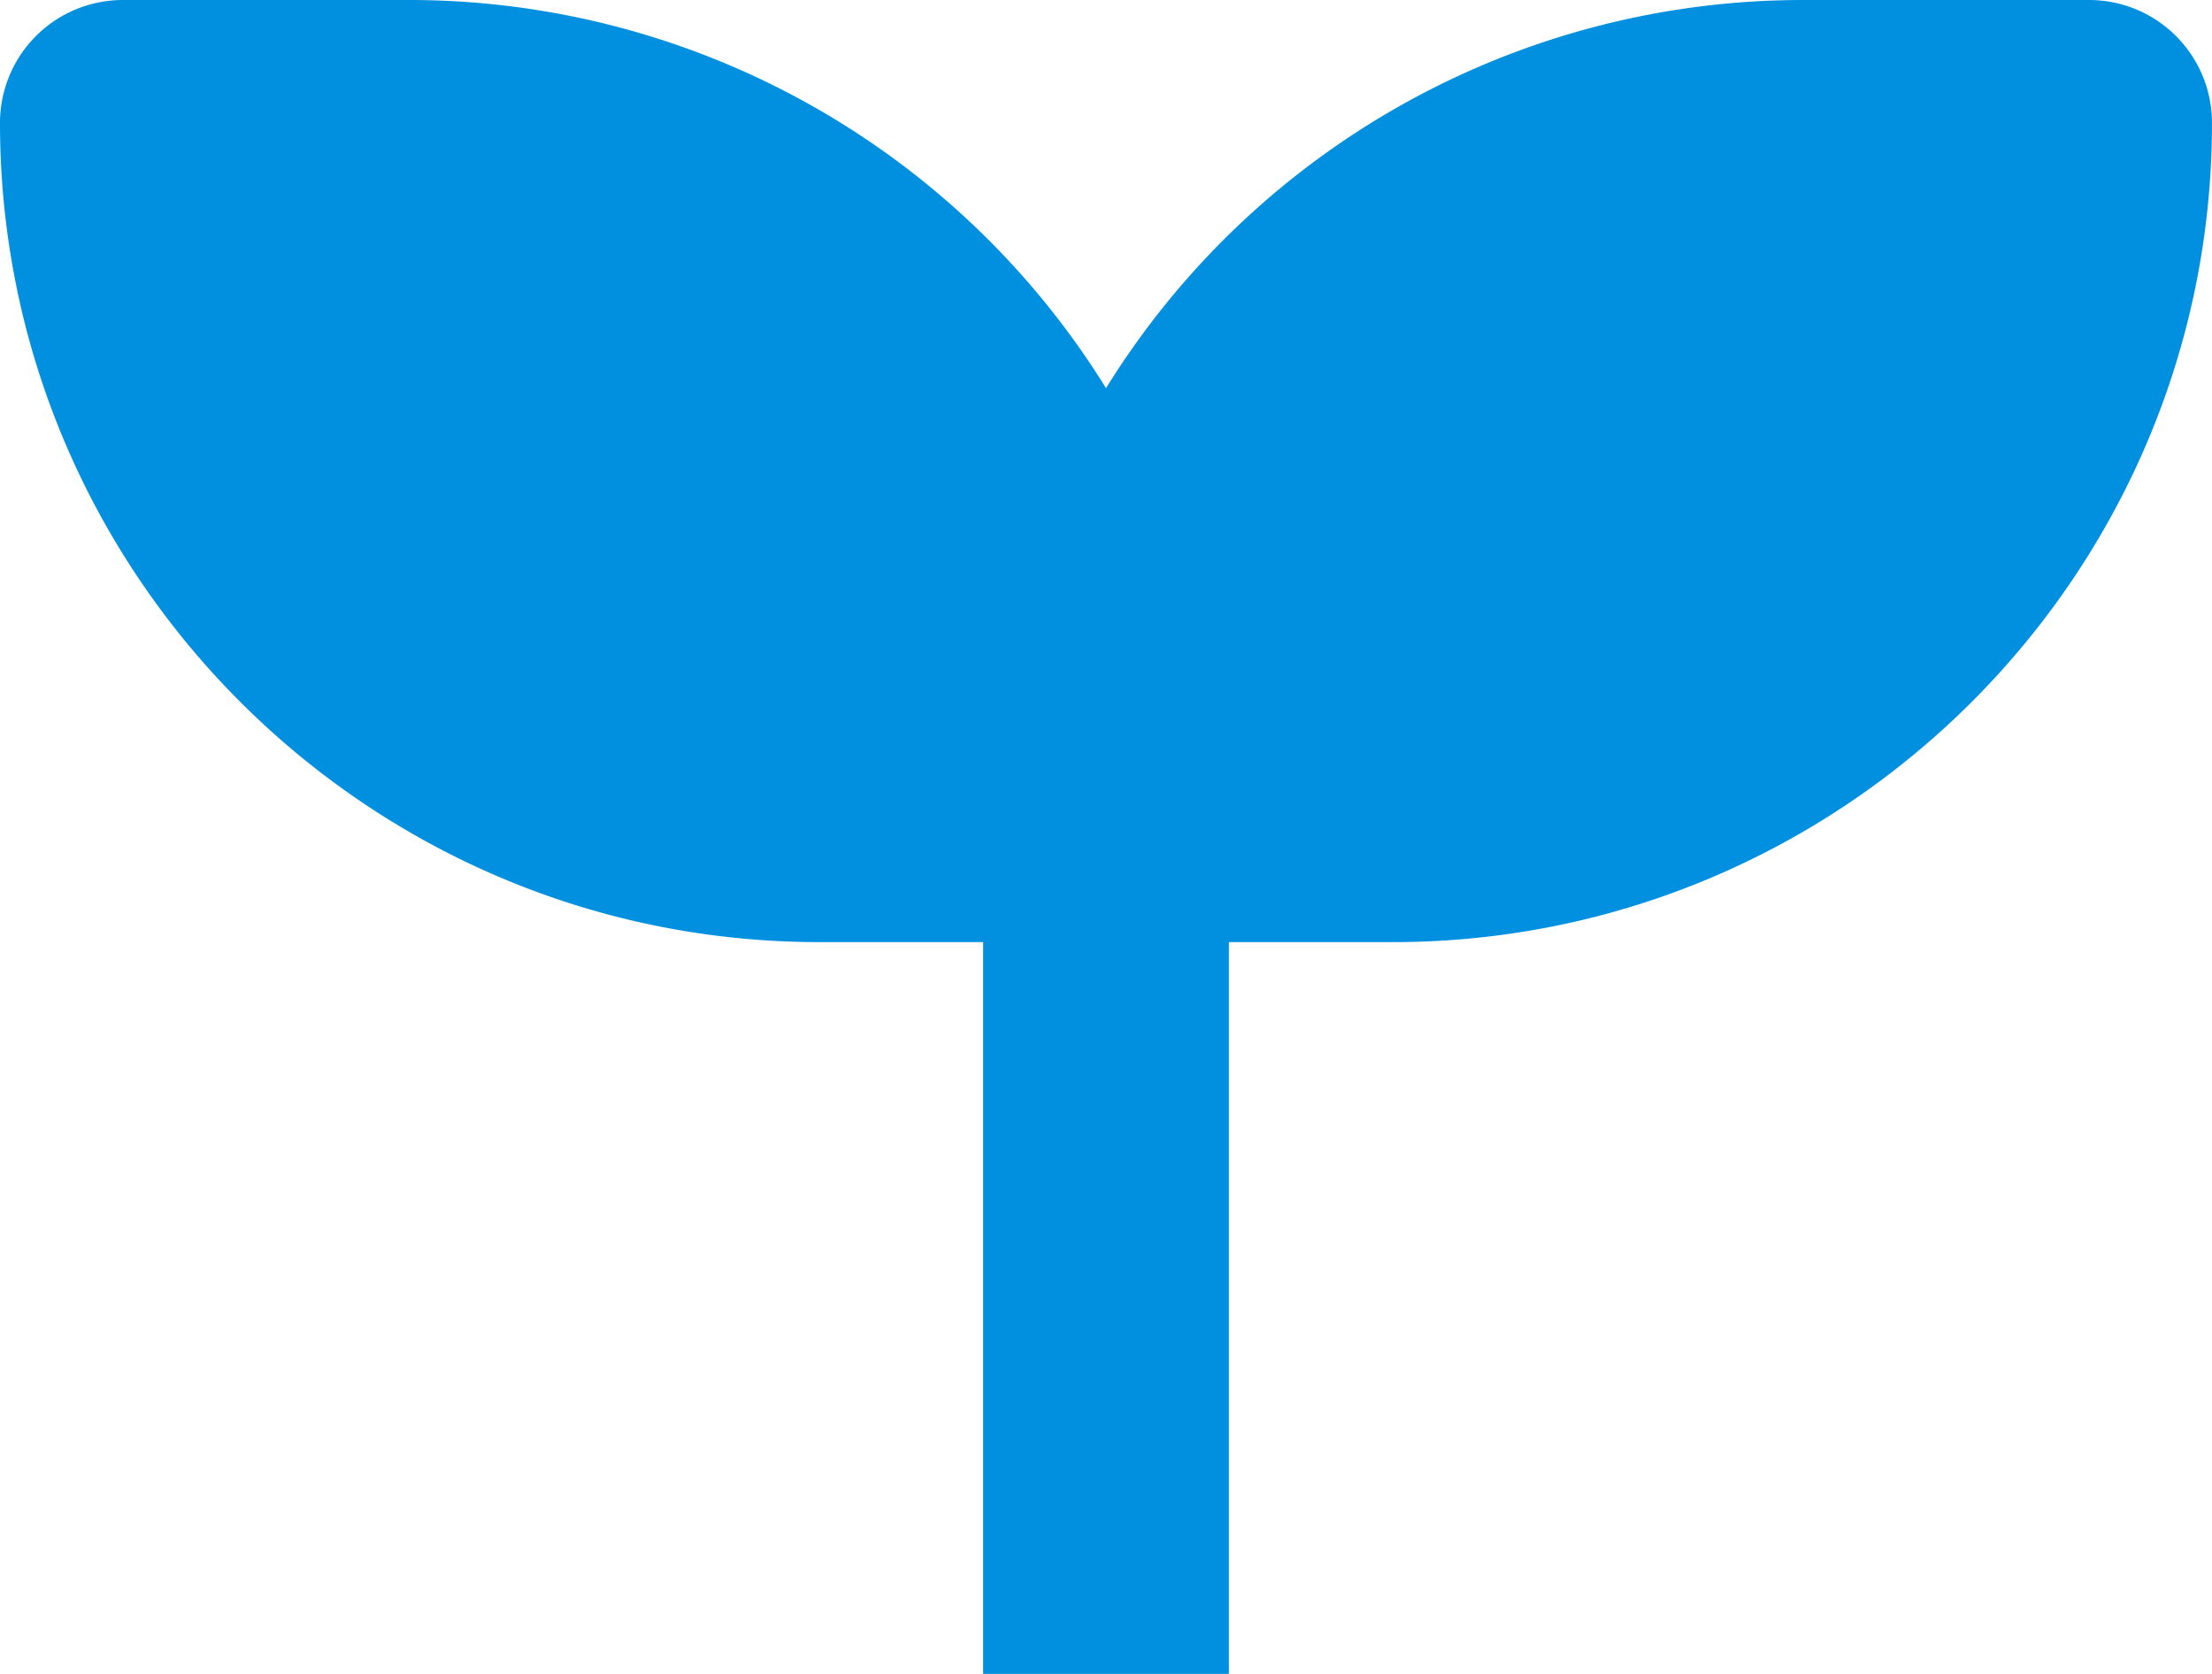 <svg xmlns="http://www.w3.org/2000/svg" width="486.826" height="368.401" viewBox="0 0 486.826 368.401">
  <path id="Tracciato_401" data-name="Tracciato 401" d="M278.8,506.7V345.644h36.066c99.413,0,180.3-80.881,180.3-180.3a27.048,27.048,0,0,0-27.047-27.047H405.018a180.336,180.336,0,0,0-153.257,85.43A180.363,180.363,0,0,0,98.5,138.295H35.39A27.047,27.047,0,0,0,8.345,165.342c0,99.421,80.889,180.3,180.3,180.3h36.07V506.7" transform="translate(-8.345 -138.295)" fill="#0090df"/>
</svg>
